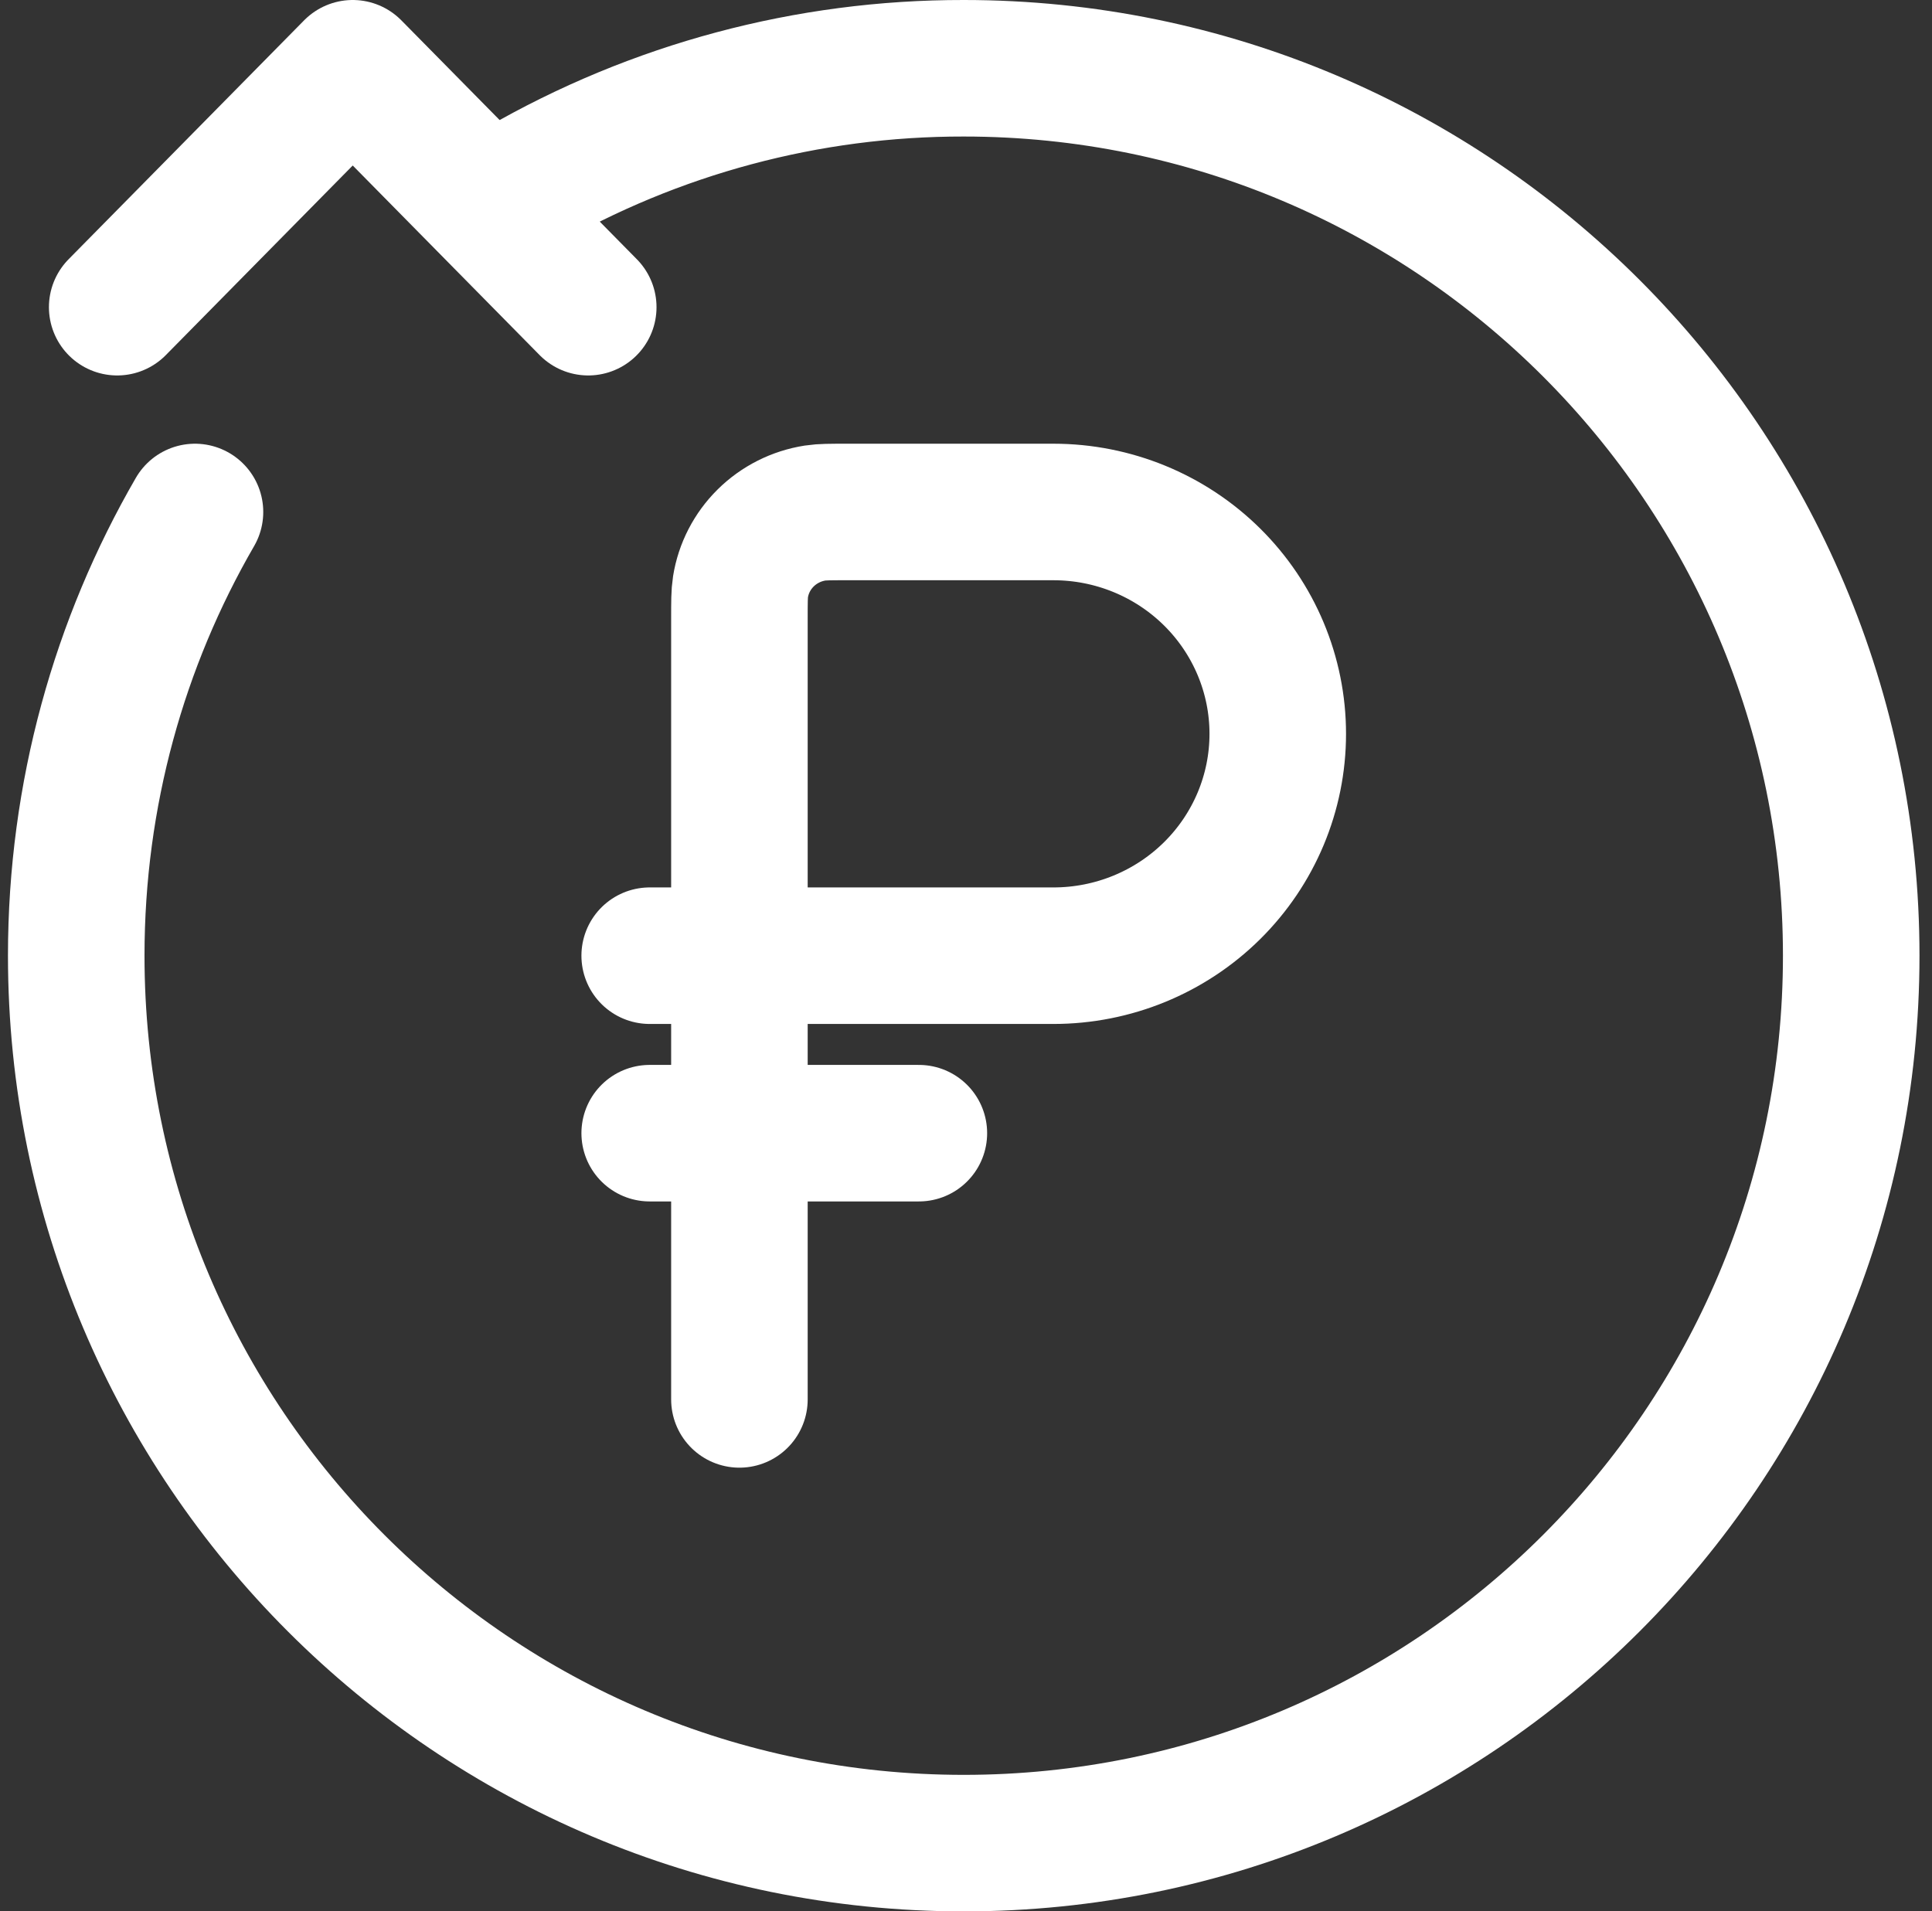 <?xml version="1.0" encoding="UTF-8"?> <svg xmlns="http://www.w3.org/2000/svg" width="283" height="280" viewBox="0 0 283 280" fill="none"><rect x="0" y="0" width="283" height="280" fill="#333333" stroke="none"/><path d="M95.167 166H134.596M108.31 140V90.6C108.31 88.182 108.31 86.973 108.468 85.972C108.9 83.257 110.192 80.748 112.157 78.805C114.121 76.862 116.658 75.584 119.402 75.156C120.401 75 121.637 75 124.081 75H154.31C163.024 75 171.381 78.424 177.543 84.519C183.705 90.614 187.167 98.88 187.167 107.5C187.167 116.12 183.705 124.386 177.543 130.481C171.381 136.576 163.024 140 154.31 140H108.31ZM108.31 140V205M108.31 140H95.167" stroke="white" stroke-width="20" stroke-linecap="round"></path><path d="M76.167 27.394C95.921 15.966 118.345 9.965 141.167 10C212.966 10 271.167 68.201 271.167 140C271.167 211.799 212.966 270 141.167 270C69.368 270 11.167 211.799 11.167 140C11.167 116.327 17.498 94.11 28.561 75" stroke="white" stroke-width="20" stroke-linecap="round"></path><path d="M86.167 45L51.667 10L17.167 45" stroke="white" stroke-width="20" stroke-linecap="round" stroke-linejoin="round"></path></svg> 